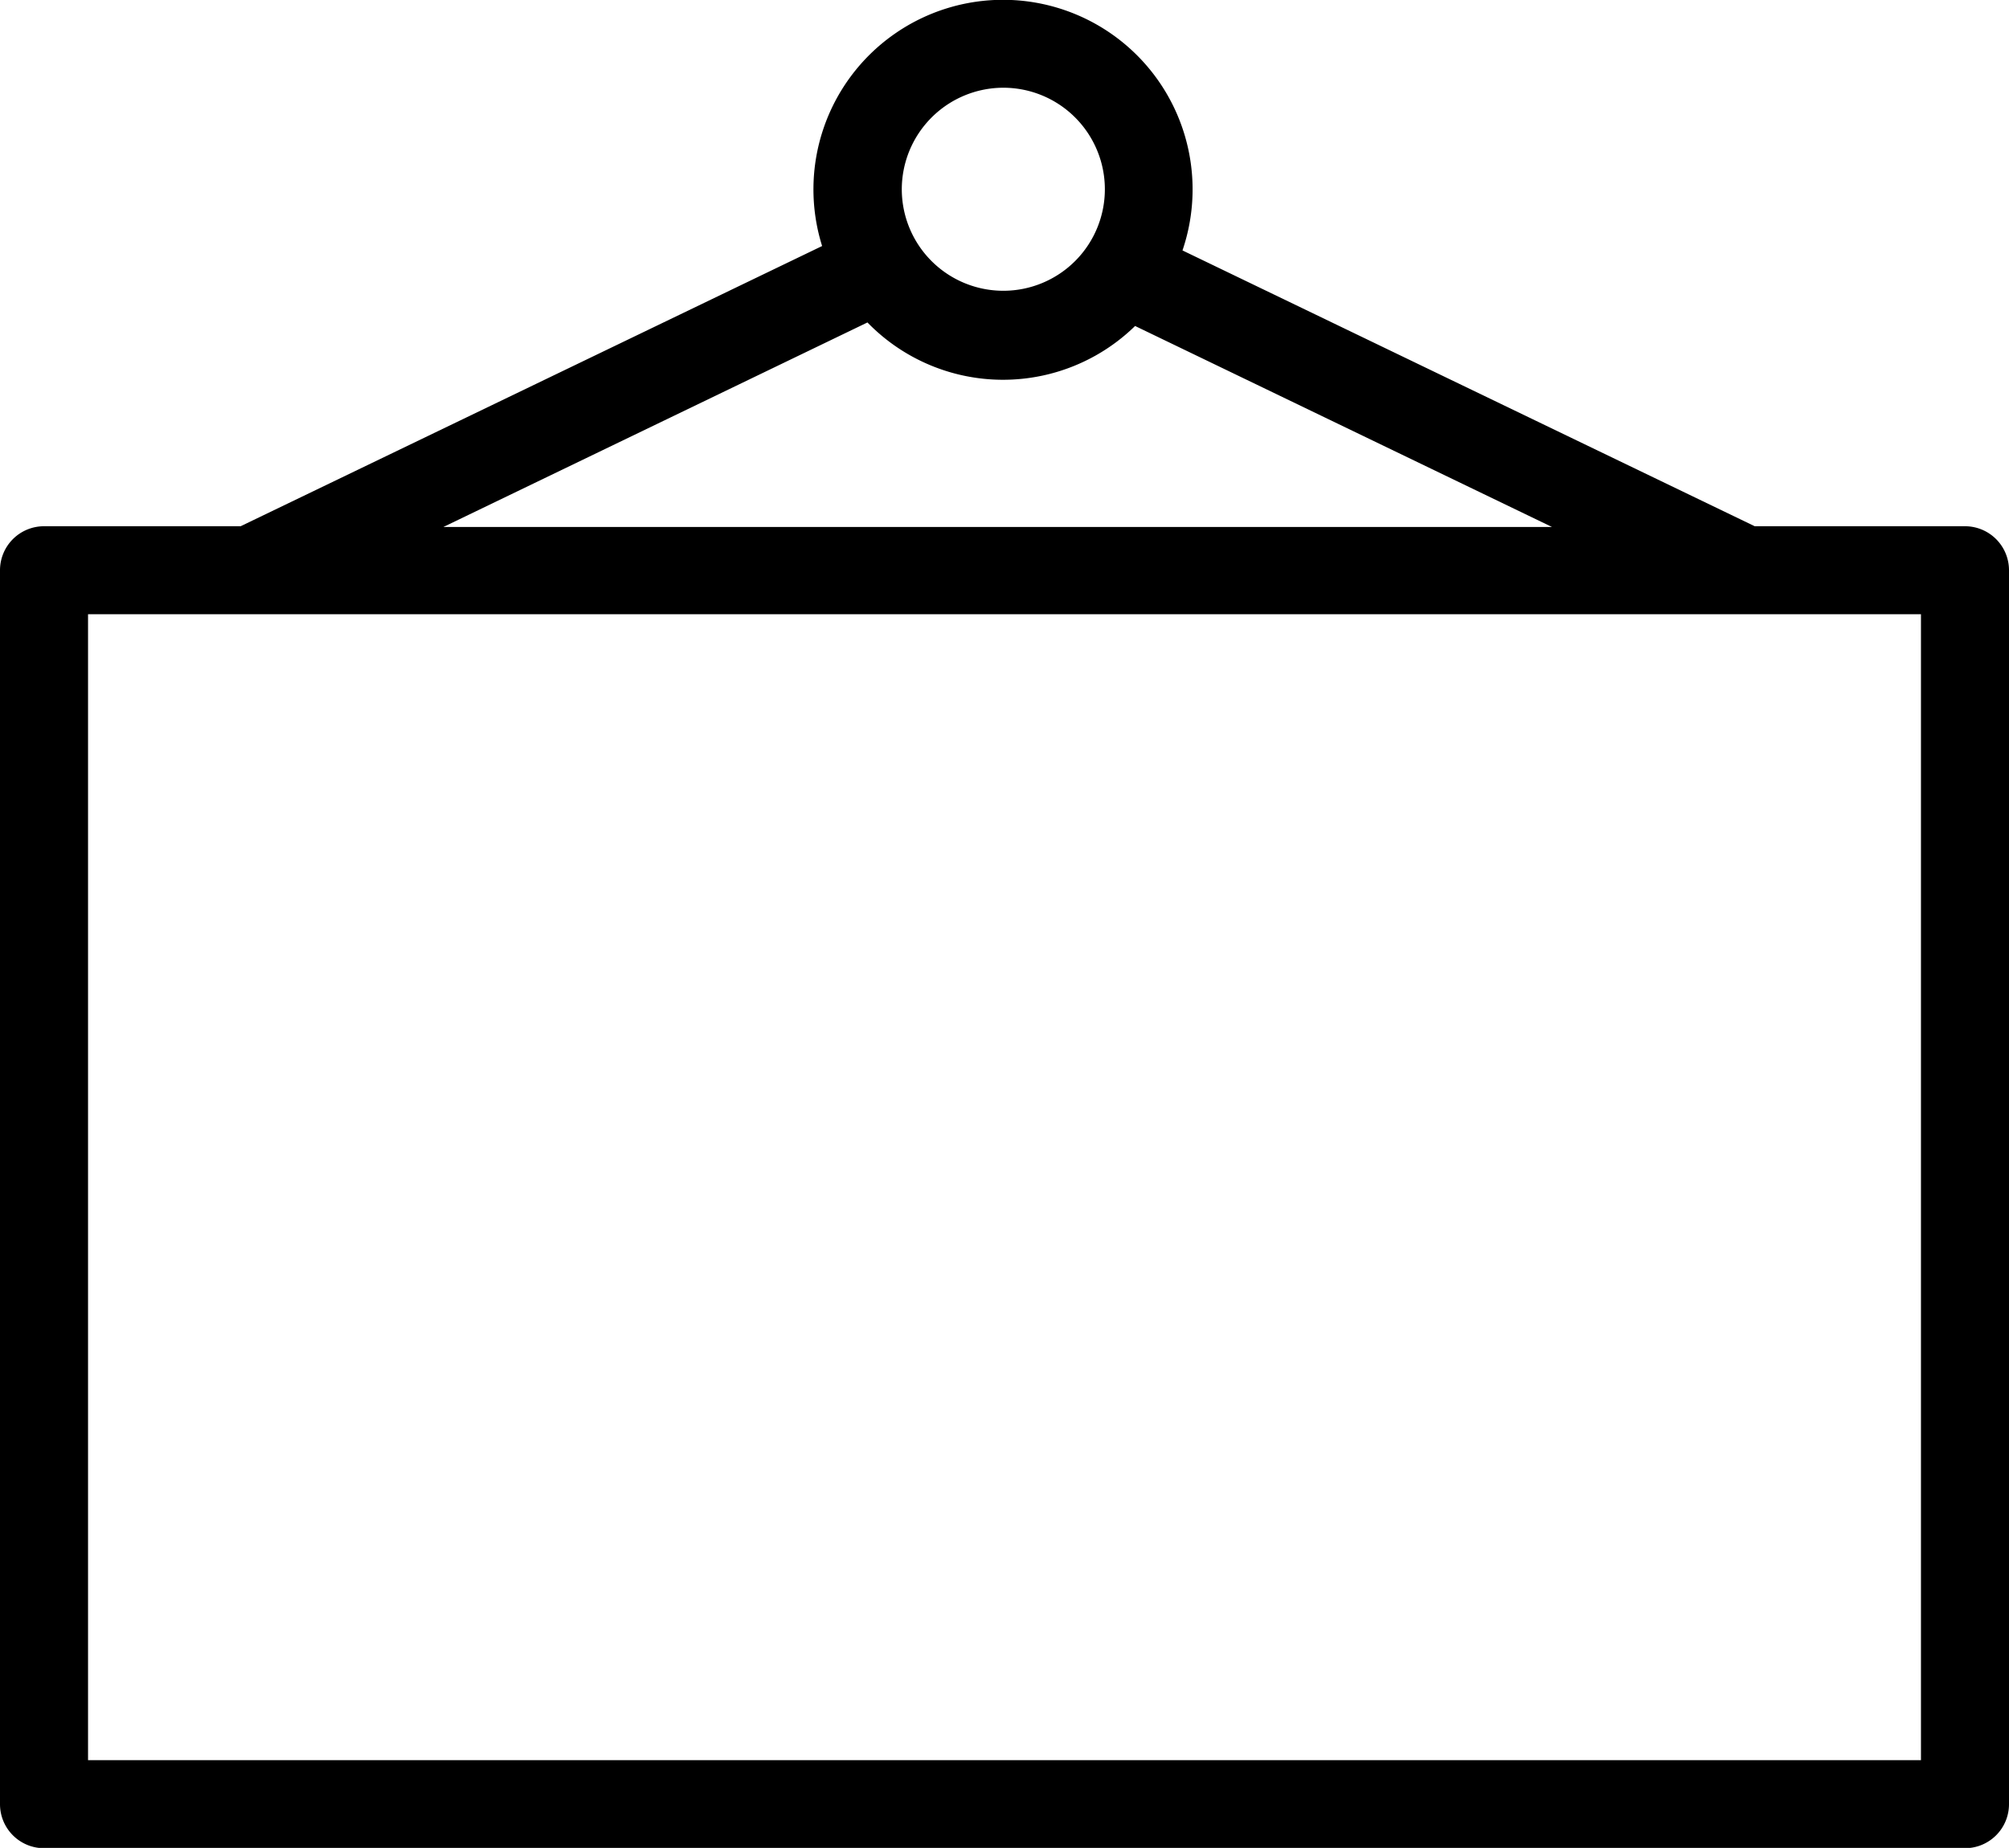 <svg id="Layer_1" data-name="Layer 1" xmlns="http://www.w3.org/2000/svg" viewBox="0 0 136.92 125.96"><title>chalk_board-line</title><path d="M137.46,44.89H123.13l-39-18.8a12.92,12.92,0,1,0-24.56-.3L19.94,44.89H6.54a3,3,0,0,0-3,3V132a3,3,0,0,0,3,3H137.46a3,3,0,0,0,3-3V47.89A3,3,0,0,0,137.46,44.89ZM71.9,15A6.92,6.92,0,1,1,65,21.94,6.93,6.93,0,0,1,71.9,15ZM62.66,31a12.88,12.88,0,0,0,18.24.24l28.41,13.7H33.76Zm71.8,98H9.54V50.89H134.46Z" transform="translate(-3.54 -9.02)"/></svg>